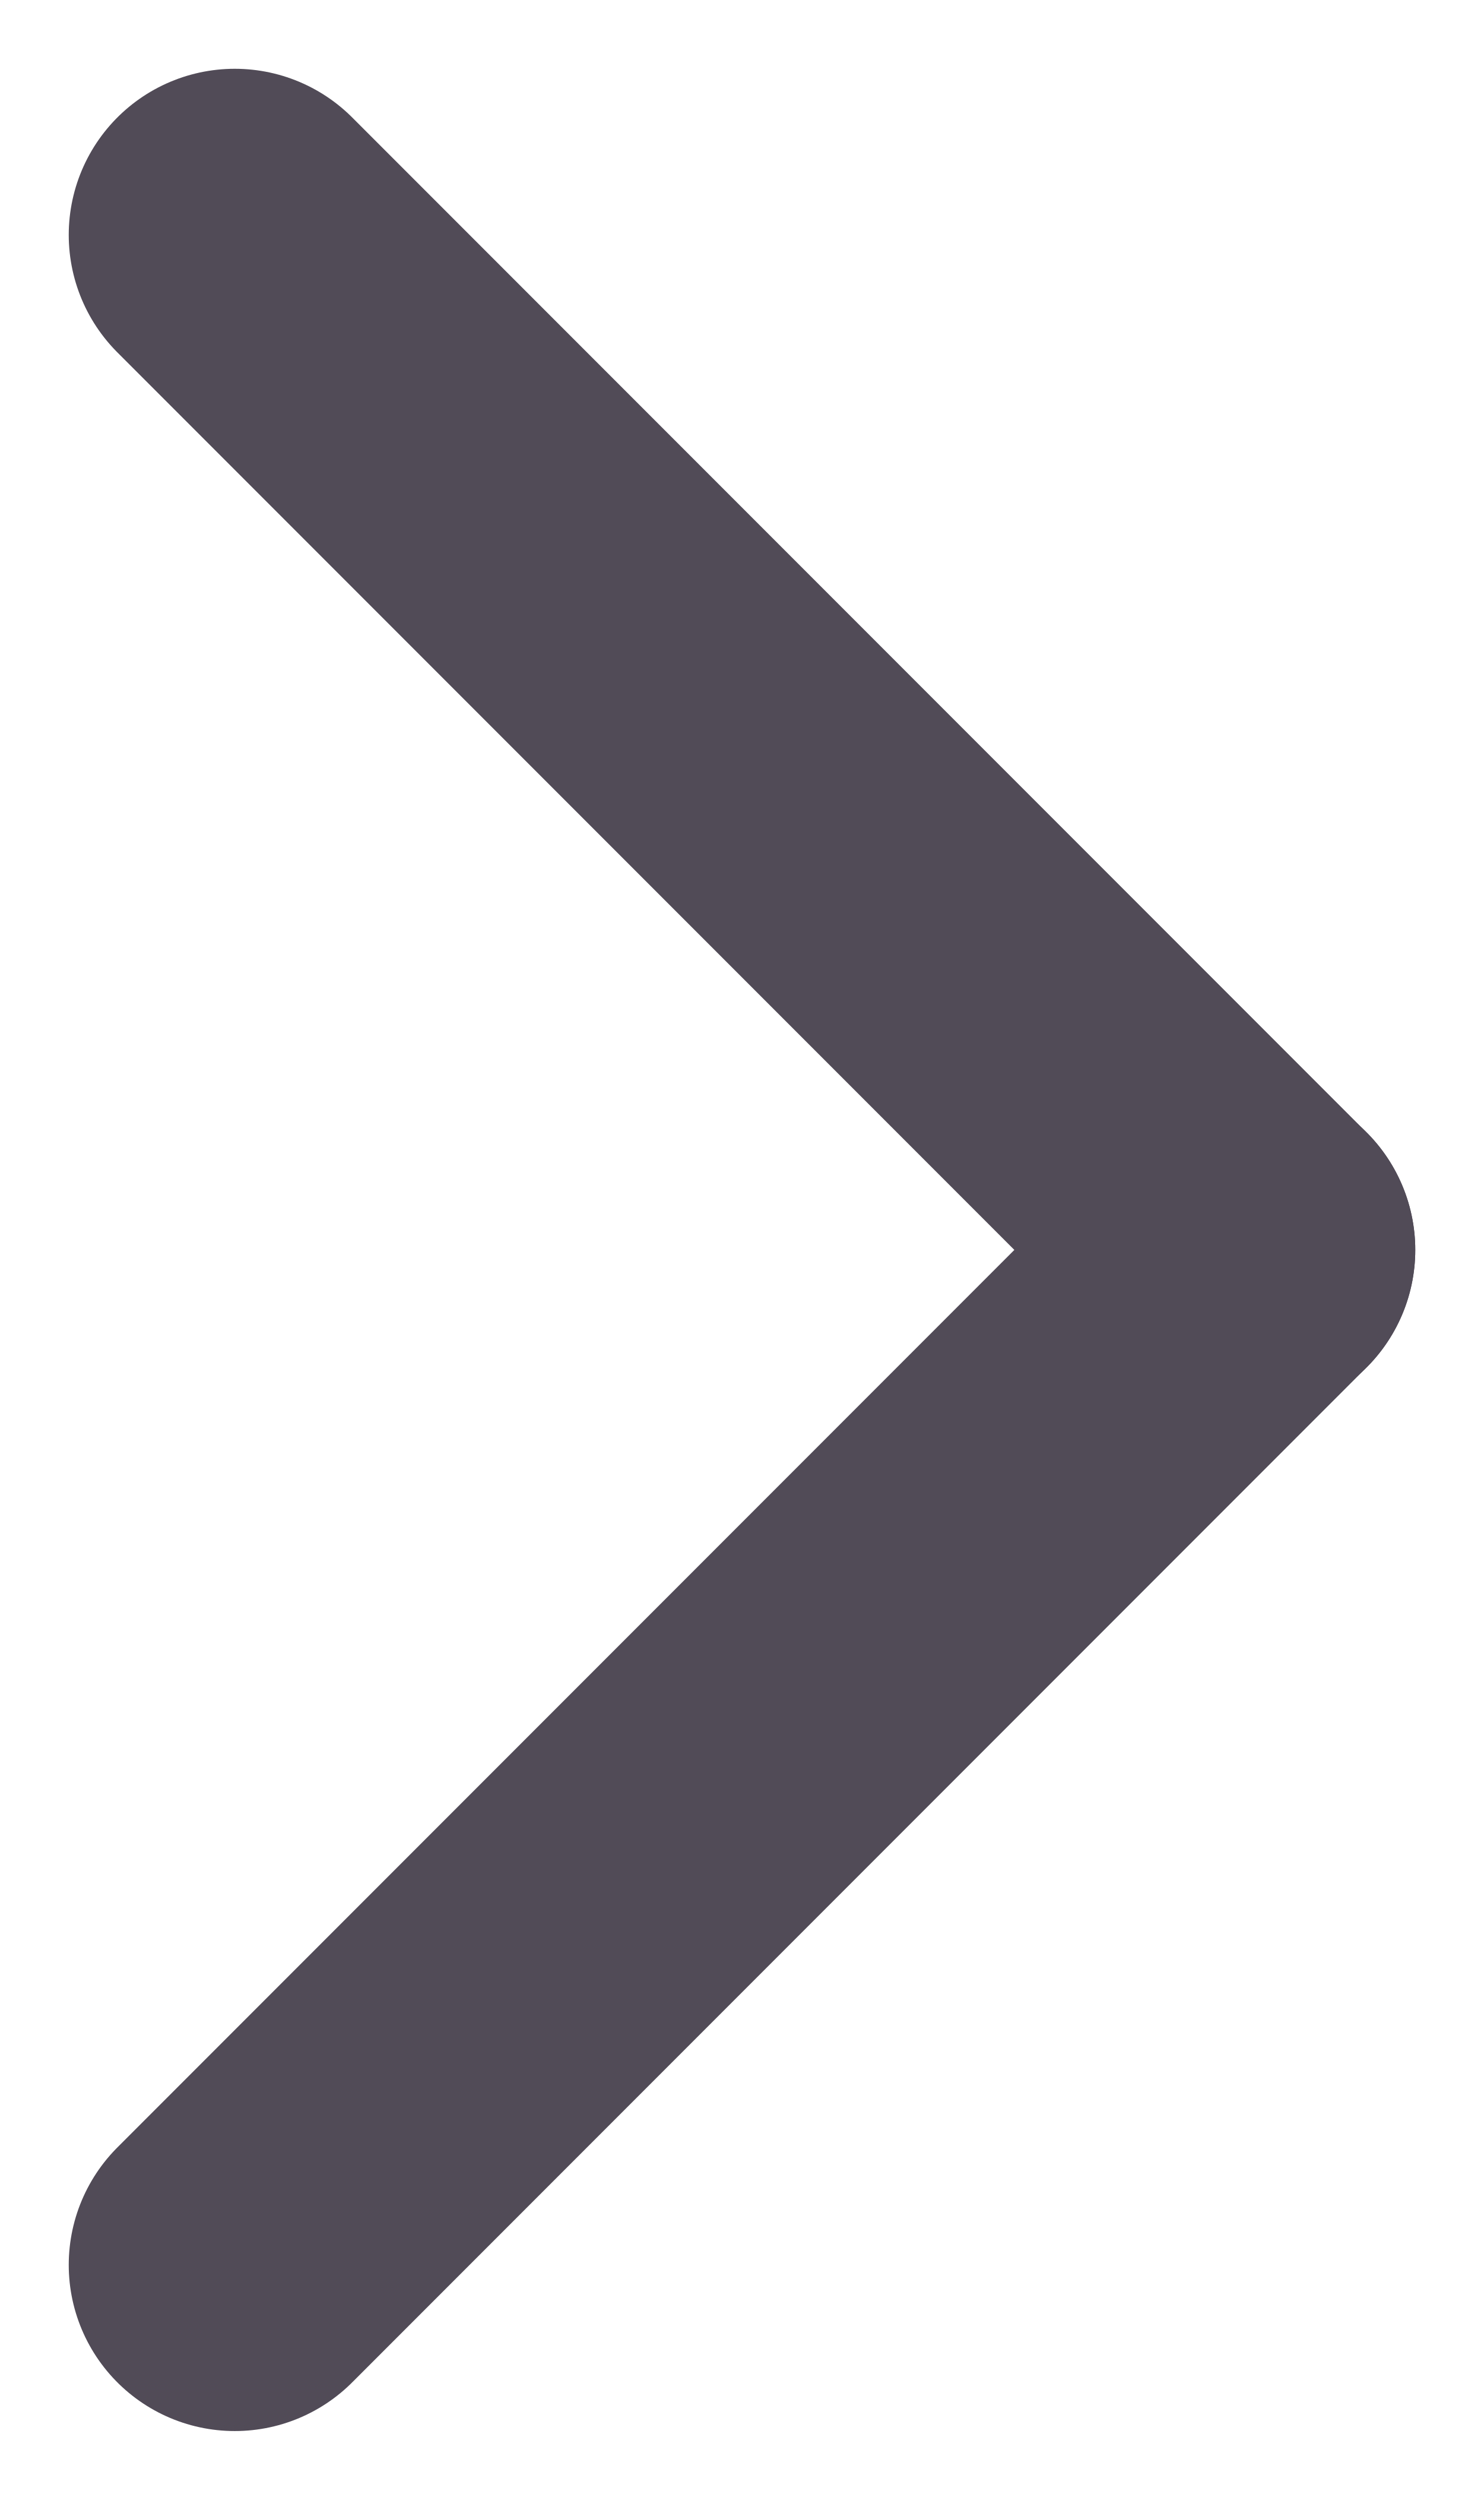 <svg xmlns="http://www.w3.org/2000/svg" width="8.938" height="15.047" viewBox="0 0 8.938 15.047">
  <g id="Group_9647" data-name="Group 9647" transform="translate(-662.086 -760.086)">
    <line id="Line_3" data-name="Line 3" x2="6.11" y2="6.11" transform="translate(663.5 761.5)" fill="none" stroke="#514b57" stroke-linecap="round" stroke-width="2"/>
    <line id="Line_4" data-name="Line 4" x1="6.11" y2="6.11" transform="translate(663.5 767.609)" fill="none" stroke="#514b57" stroke-linecap="round" stroke-width="2"/>
  </g>
</svg>
